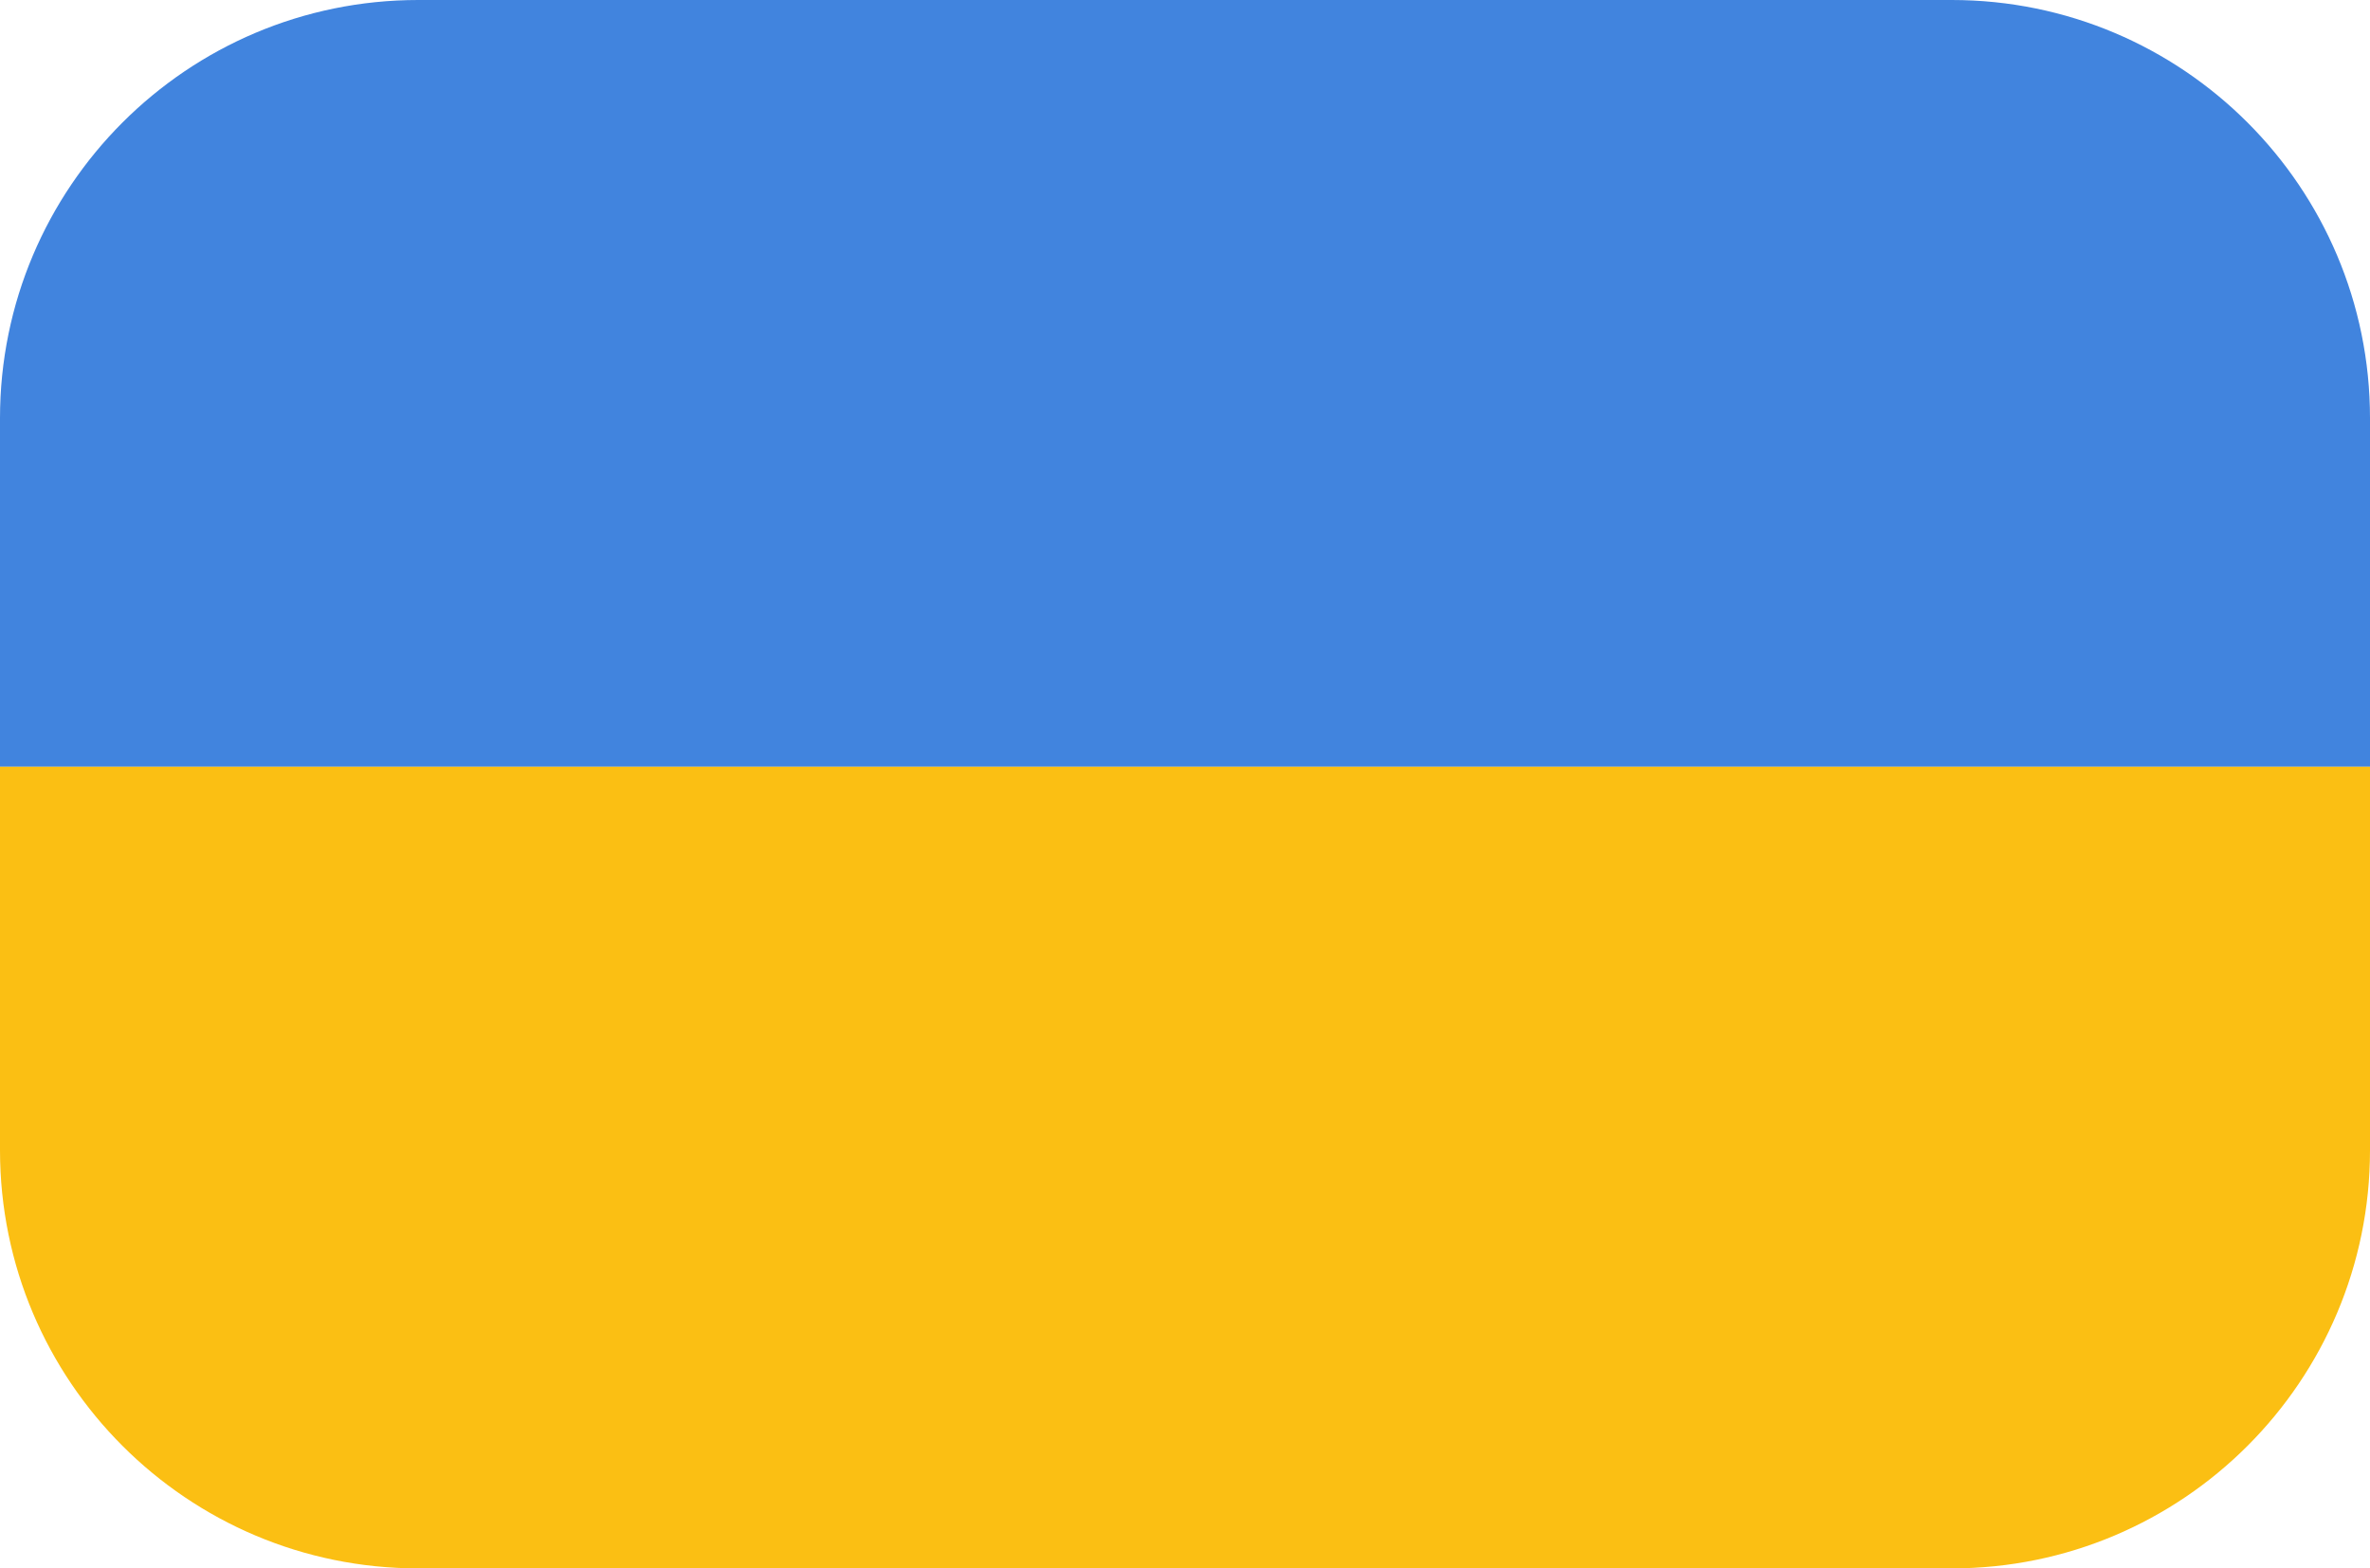 <svg width="68" height="45" viewBox="0 0 68 45" fill="none" xmlns="http://www.w3.org/2000/svg">
<g id="Group 11">
<path id="Rectangle 16" d="M0 12C0 5.373 5.373 0 12 0H56C62.627 0 68 5.373 68 12V22H0V12Z" fill="#4184DE"/>
<path id="Rectangle 17" d="M68 33C68 39.627 62.627 45 56 45L12 45C5.373 45 6.47123e-07 39.627 1.44539e-06 33L2.77033e-06 22L68 22L68 33Z" fill="#FBBF13"/>
</g>
</svg>
